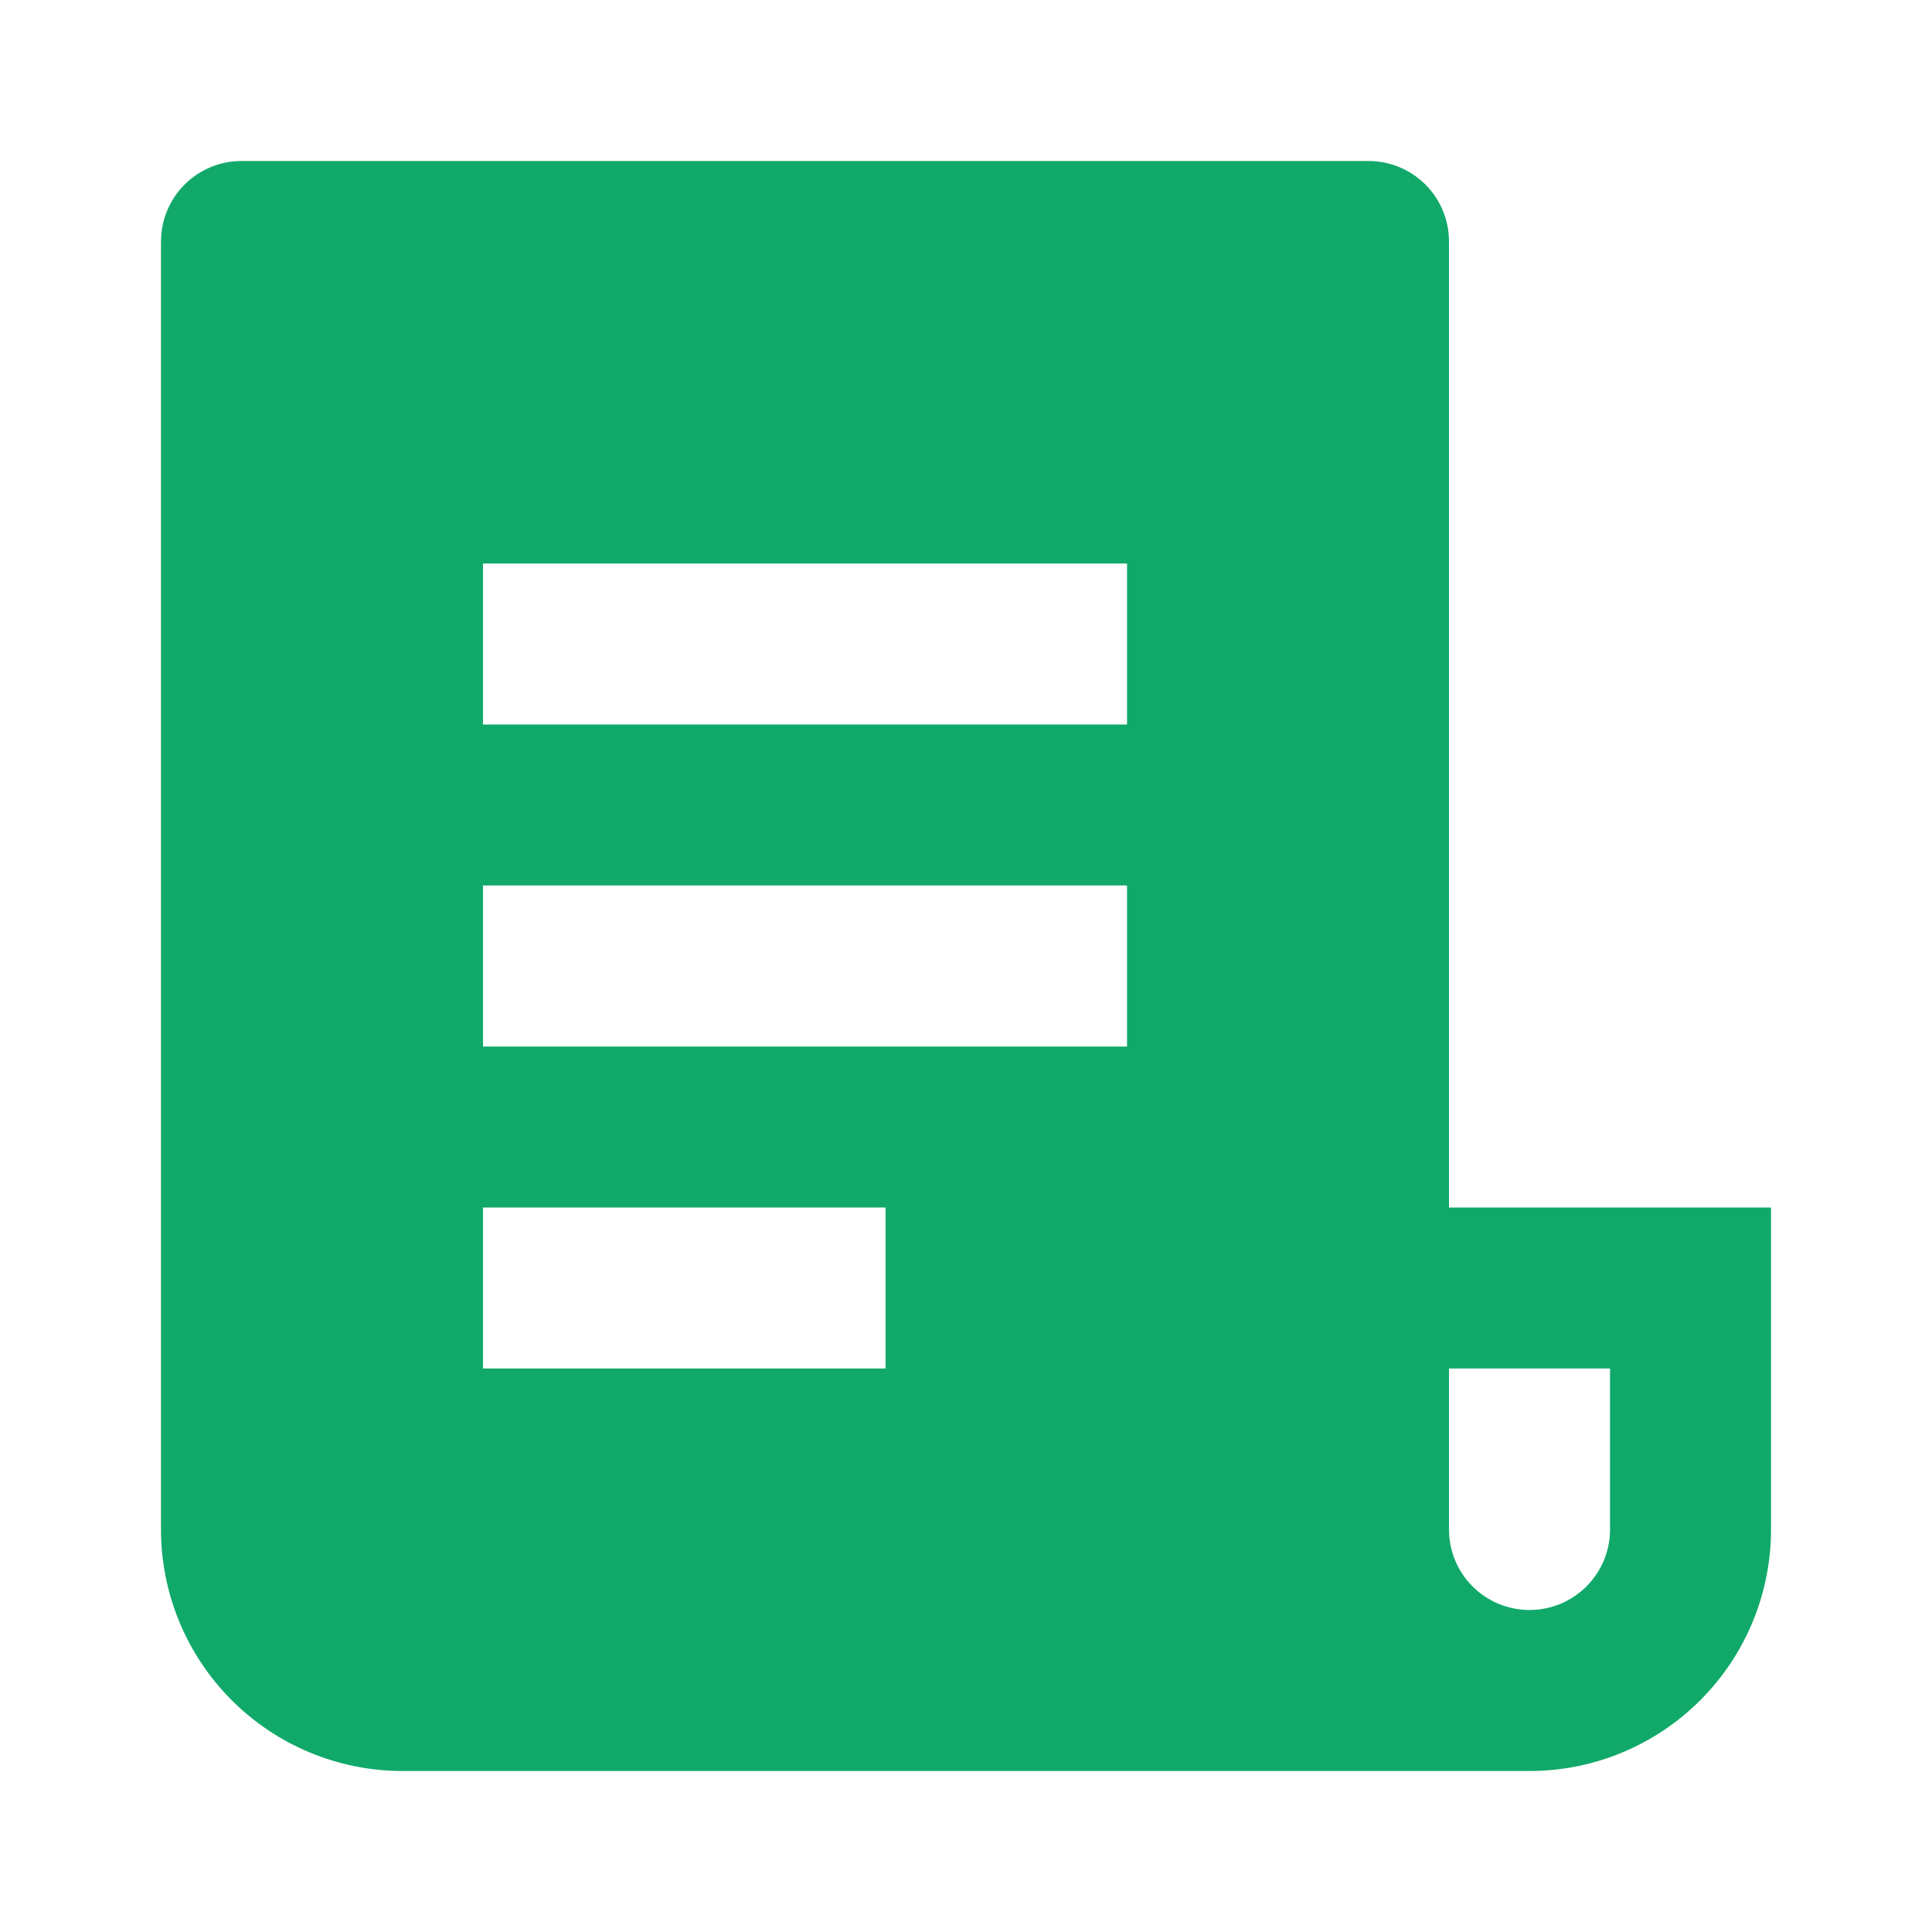 <svg width="40" height="40" viewBox="0 0 40 40" fill="none" xmlns="http://www.w3.org/2000/svg">
<path d="M31.667 36.667H8.334C7.007 36.667 5.736 36.14 4.798 35.202C3.86 34.264 3.333 32.993 3.333 31.667V5C3.333 4.558 3.509 4.134 3.822 3.821C4.134 3.509 4.558 3.333 5 3.333H28.334C28.776 3.333 29.199 3.509 29.512 3.821C29.825 4.134 30 4.558 30 5V25H36.667V31.667C36.667 32.993 36.14 34.264 35.202 35.202C34.265 36.14 32.993 36.667 31.667 36.667ZM30 28.333V31.667C30 32.109 30.176 32.533 30.488 32.845C30.801 33.158 31.225 33.333 31.667 33.333C32.109 33.333 32.533 33.158 32.845 32.845C33.158 32.533 33.334 32.109 33.334 31.667V28.333H30ZM10 11.667V15H23.334V11.667H10ZM10 18.333V21.667H23.334V18.333H10ZM10 25V28.333H18.334V25H10Z" fill="#11A96A"/>
</svg>

